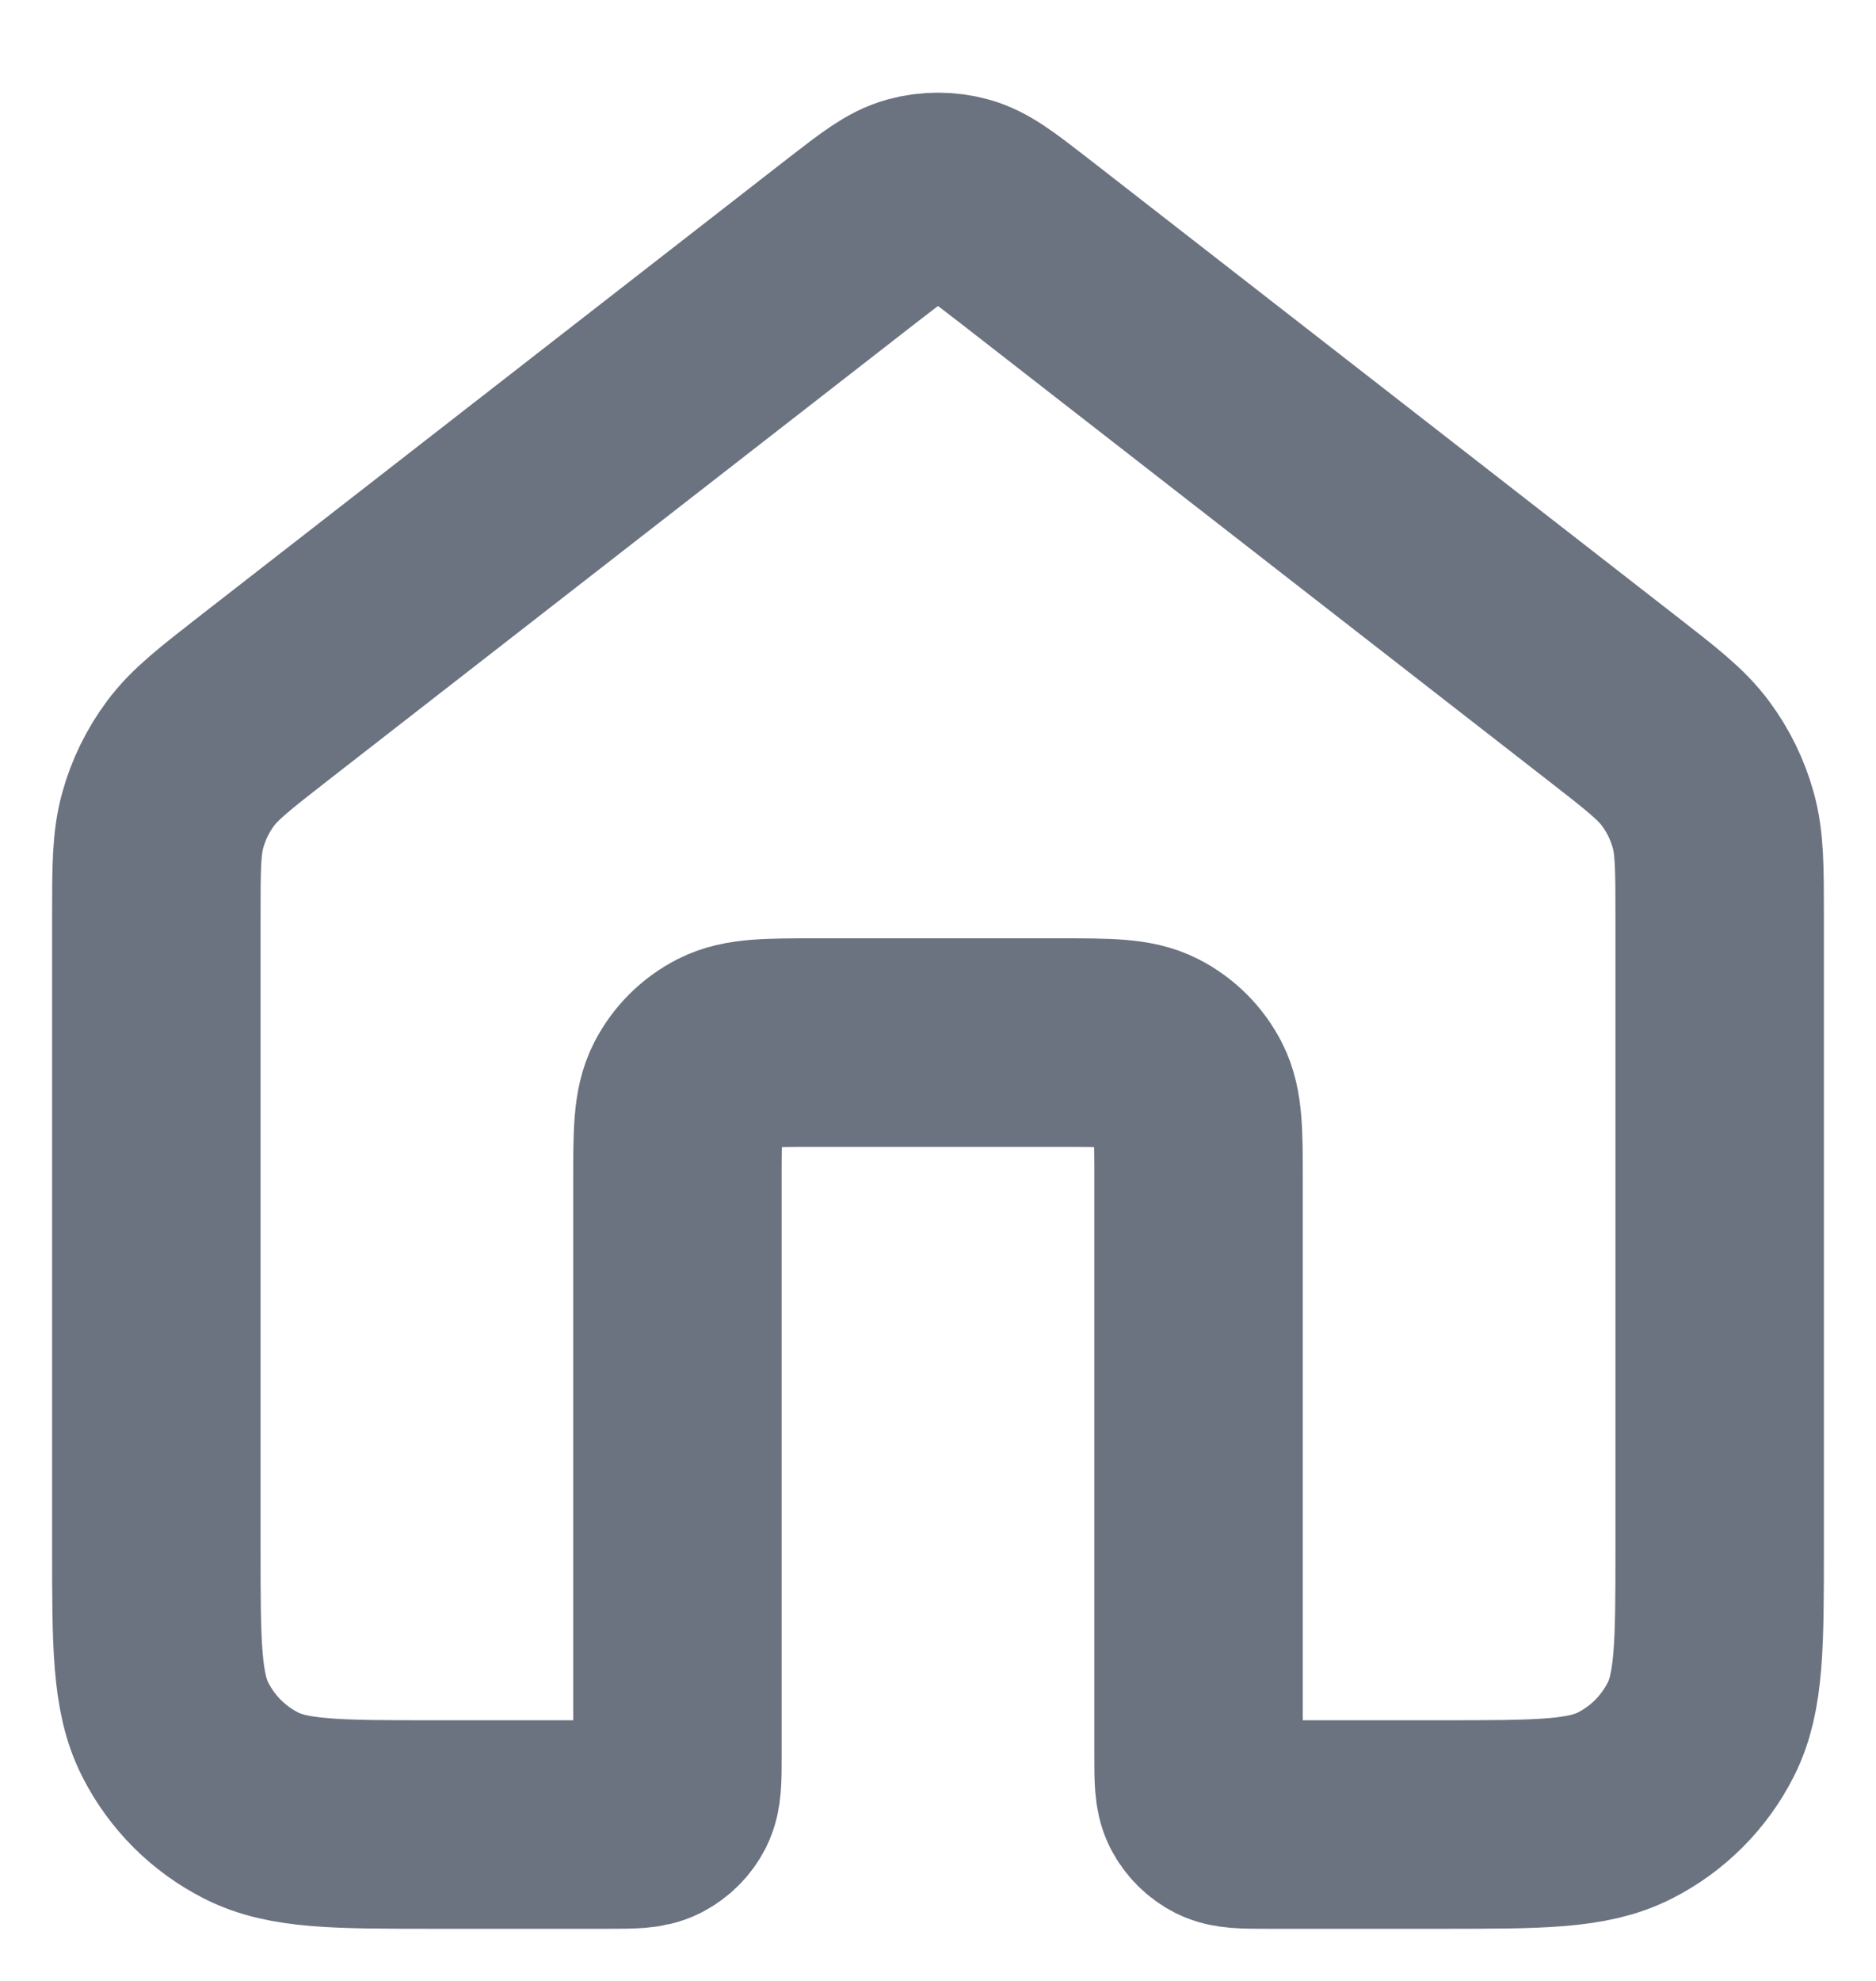 <svg width="18" height="19" viewBox="0 0 18 19" fill="none" xmlns="http://www.w3.org/2000/svg">
<path d="M9.819 2.303C9.526 2.076 9.379 1.962 9.218 1.918C9.075 1.879 8.925 1.879 8.782 1.918C8.621 1.962 8.474 2.076 8.181 2.303L2.529 6.699C2.152 6.993 1.963 7.14 1.827 7.324C1.706 7.487 1.616 7.671 1.562 7.866C1.5 8.086 1.5 8.326 1.5 8.804V14.833C1.5 15.767 1.5 16.233 1.682 16.59C1.841 16.904 2.096 17.159 2.41 17.318C2.767 17.5 3.233 17.5 4.167 17.5H5.833C6.067 17.5 6.183 17.5 6.272 17.455C6.351 17.415 6.415 17.351 6.455 17.273C6.5 17.183 6.5 17.067 6.5 16.833V11.333C6.5 10.867 6.5 10.633 6.591 10.455C6.671 10.298 6.798 10.171 6.955 10.091C7.133 10 7.367 10 7.833 10H10.167C10.633 10 10.867 10 11.045 10.091C11.202 10.171 11.329 10.298 11.409 10.455C11.5 10.633 11.5 10.867 11.5 11.333V16.833C11.5 17.067 11.5 17.183 11.545 17.273C11.585 17.351 11.649 17.415 11.727 17.455C11.817 17.5 11.933 17.5 12.167 17.5H13.833C14.767 17.5 15.233 17.5 15.59 17.318C15.904 17.159 16.159 16.904 16.318 16.59C16.5 16.233 16.5 15.767 16.5 14.833V8.804C16.5 8.326 16.5 8.086 16.438 7.866C16.384 7.671 16.294 7.487 16.173 7.324C16.037 7.14 15.848 6.993 15.47 6.699L9.819 2.303Z" stroke="#6B7280" stroke-width="2" stroke-linecap="round" stroke-linejoin="round"/>
</svg>
